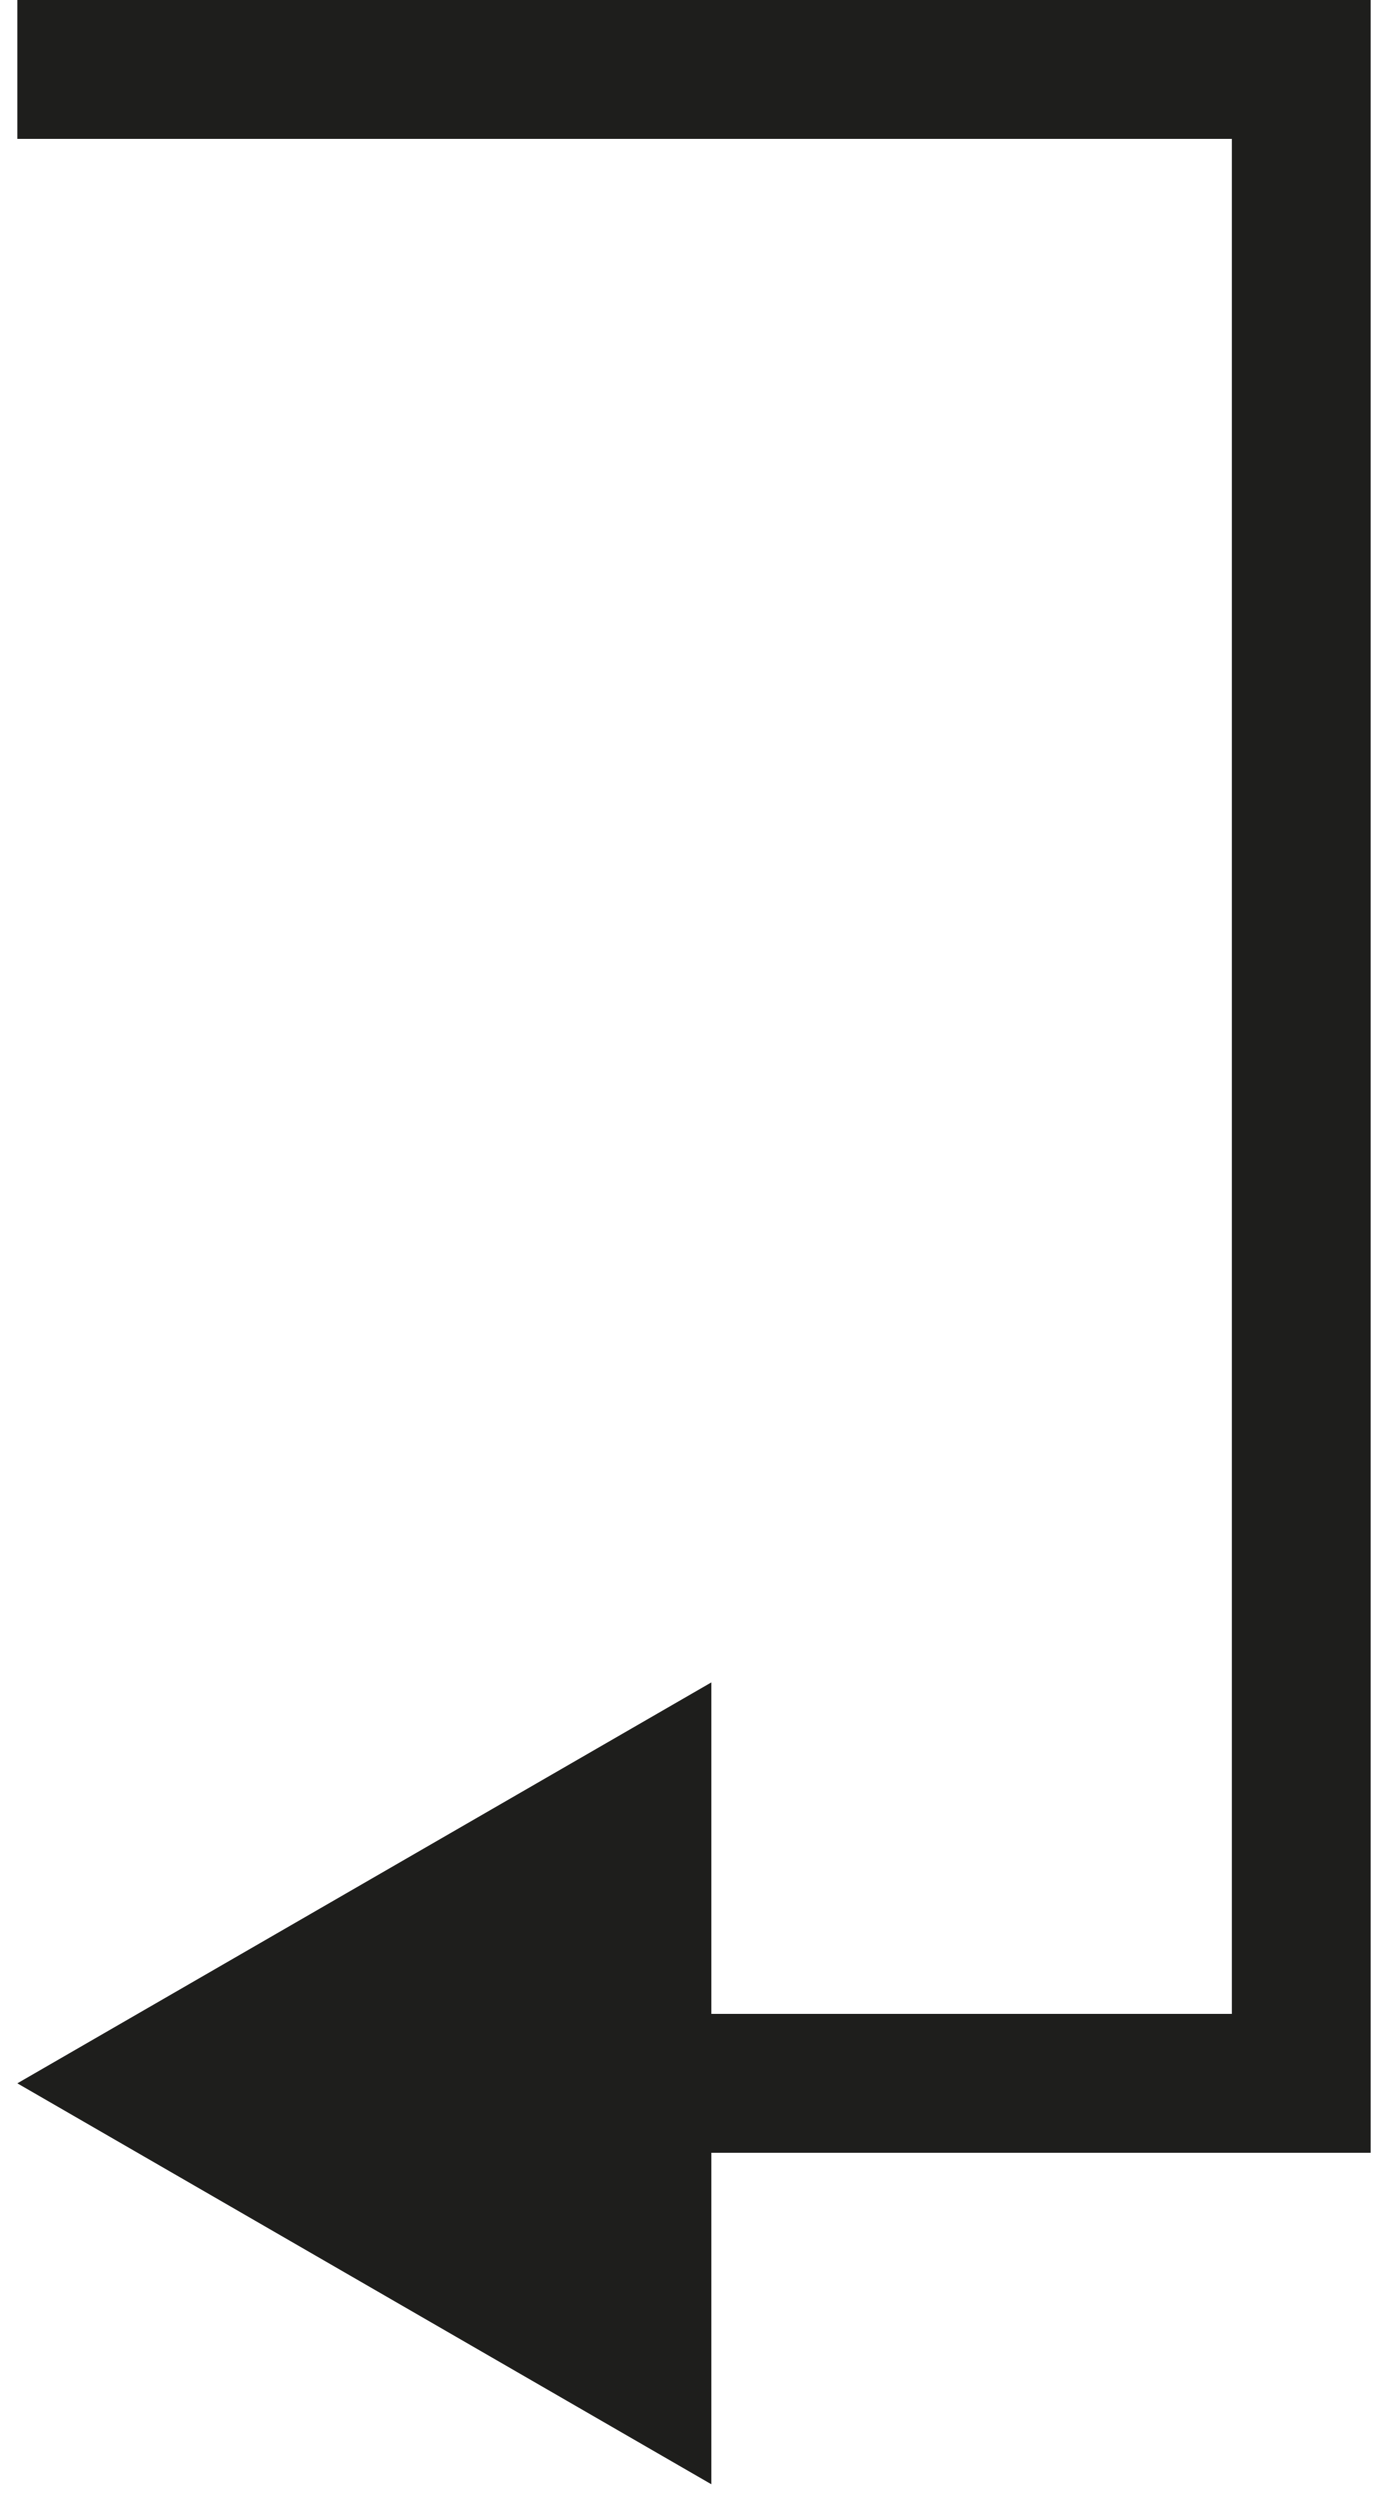 <svg width="40" height="72" viewBox="0 0 40 72" fill="none" xmlns="http://www.w3.org/2000/svg">
<path d="M37.5 2L37.5 1.61732e-06L39.5 1.66185e-06L39.5 2L37.5 2ZM37.5 60L39.5 60L39.5 62L37.5 62L37.5 60ZM0.5 60L20.5 48.453L20.5 71.547L0.5 60ZM0.5 7.9353e-07L37.5 1.61732e-06L37.5 4L0.5 4L0.5 7.9353e-07ZM39.5 2L39.5 60L35.5 60L35.5 2L39.5 2ZM37.5 62L18.5 62L18.5 58L37.5 58L37.5 62Z" fill="#1E1E1C"/>
</svg>
